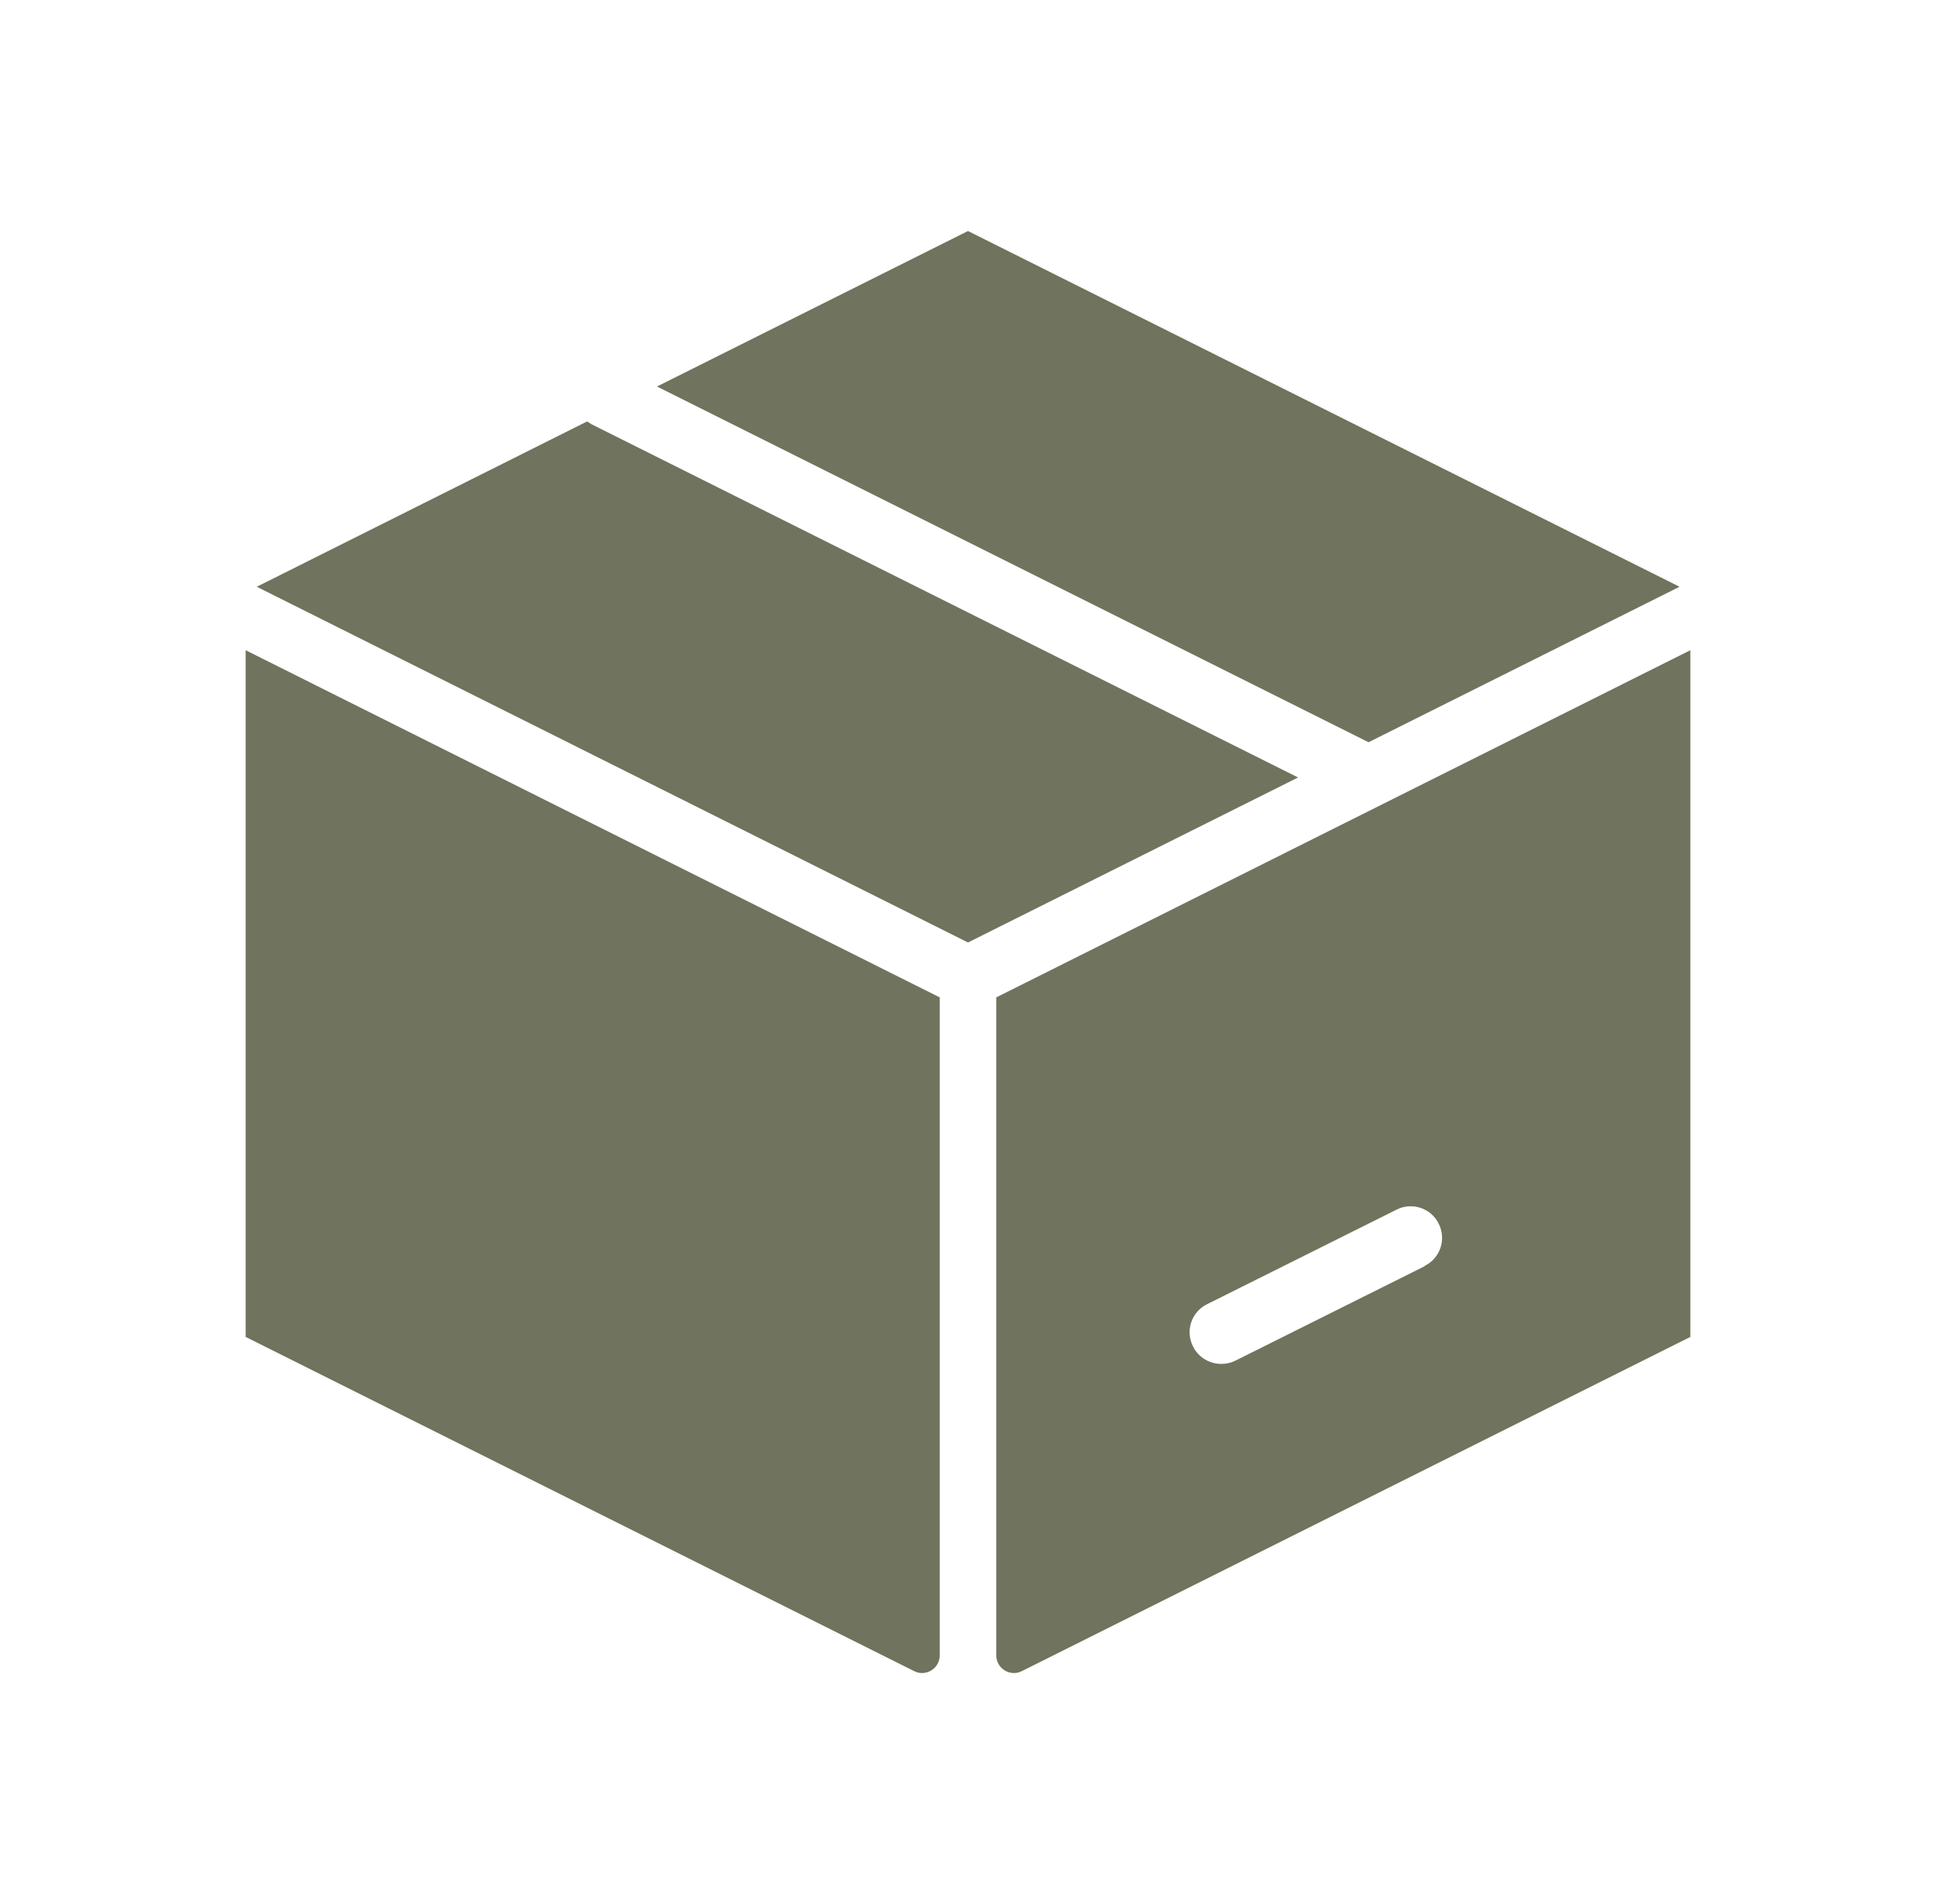 <svg xmlns="http://www.w3.org/2000/svg" fill="none" viewBox="0 0 61 60" height="60" width="61">
<path fill="#70735D" d="M40.9 24.5L30.5 29.7L8.09 18.49L18.5 13.28C18.5 13.28 18.59 13.34 18.64 13.37L40.9 24.5Z"></path>
<path fill="#70735D" d="M52.92 18.49L43.12 23.39L20.7 12.18L30.5 7.28L52.92 18.49Z"></path>
<path fill="#70735D" d="M29.61 31.43V52.16C29.61 52.58 29.17 52.85 28.8 52.66L7.74 42.13V20.49L29.61 31.43Z"></path>
<path fill="#70735D" d="M31.39 31.43V52.16C31.39 52.58 31.83 52.85 32.2 52.66L53.26 42.13V20.49L31.39 31.43ZM44.89 39.9L38.92 42.88C38.78 42.95 38.63 42.98 38.48 42.98C38.12 42.98 37.76 42.78 37.59 42.43C37.34 41.94 37.54 41.34 38.03 41.1L44 38.12C44.49 37.87 45.09 38.07 45.33 38.56C45.58 39.05 45.38 39.65 44.89 39.89V39.9Z"></path>
</svg>
